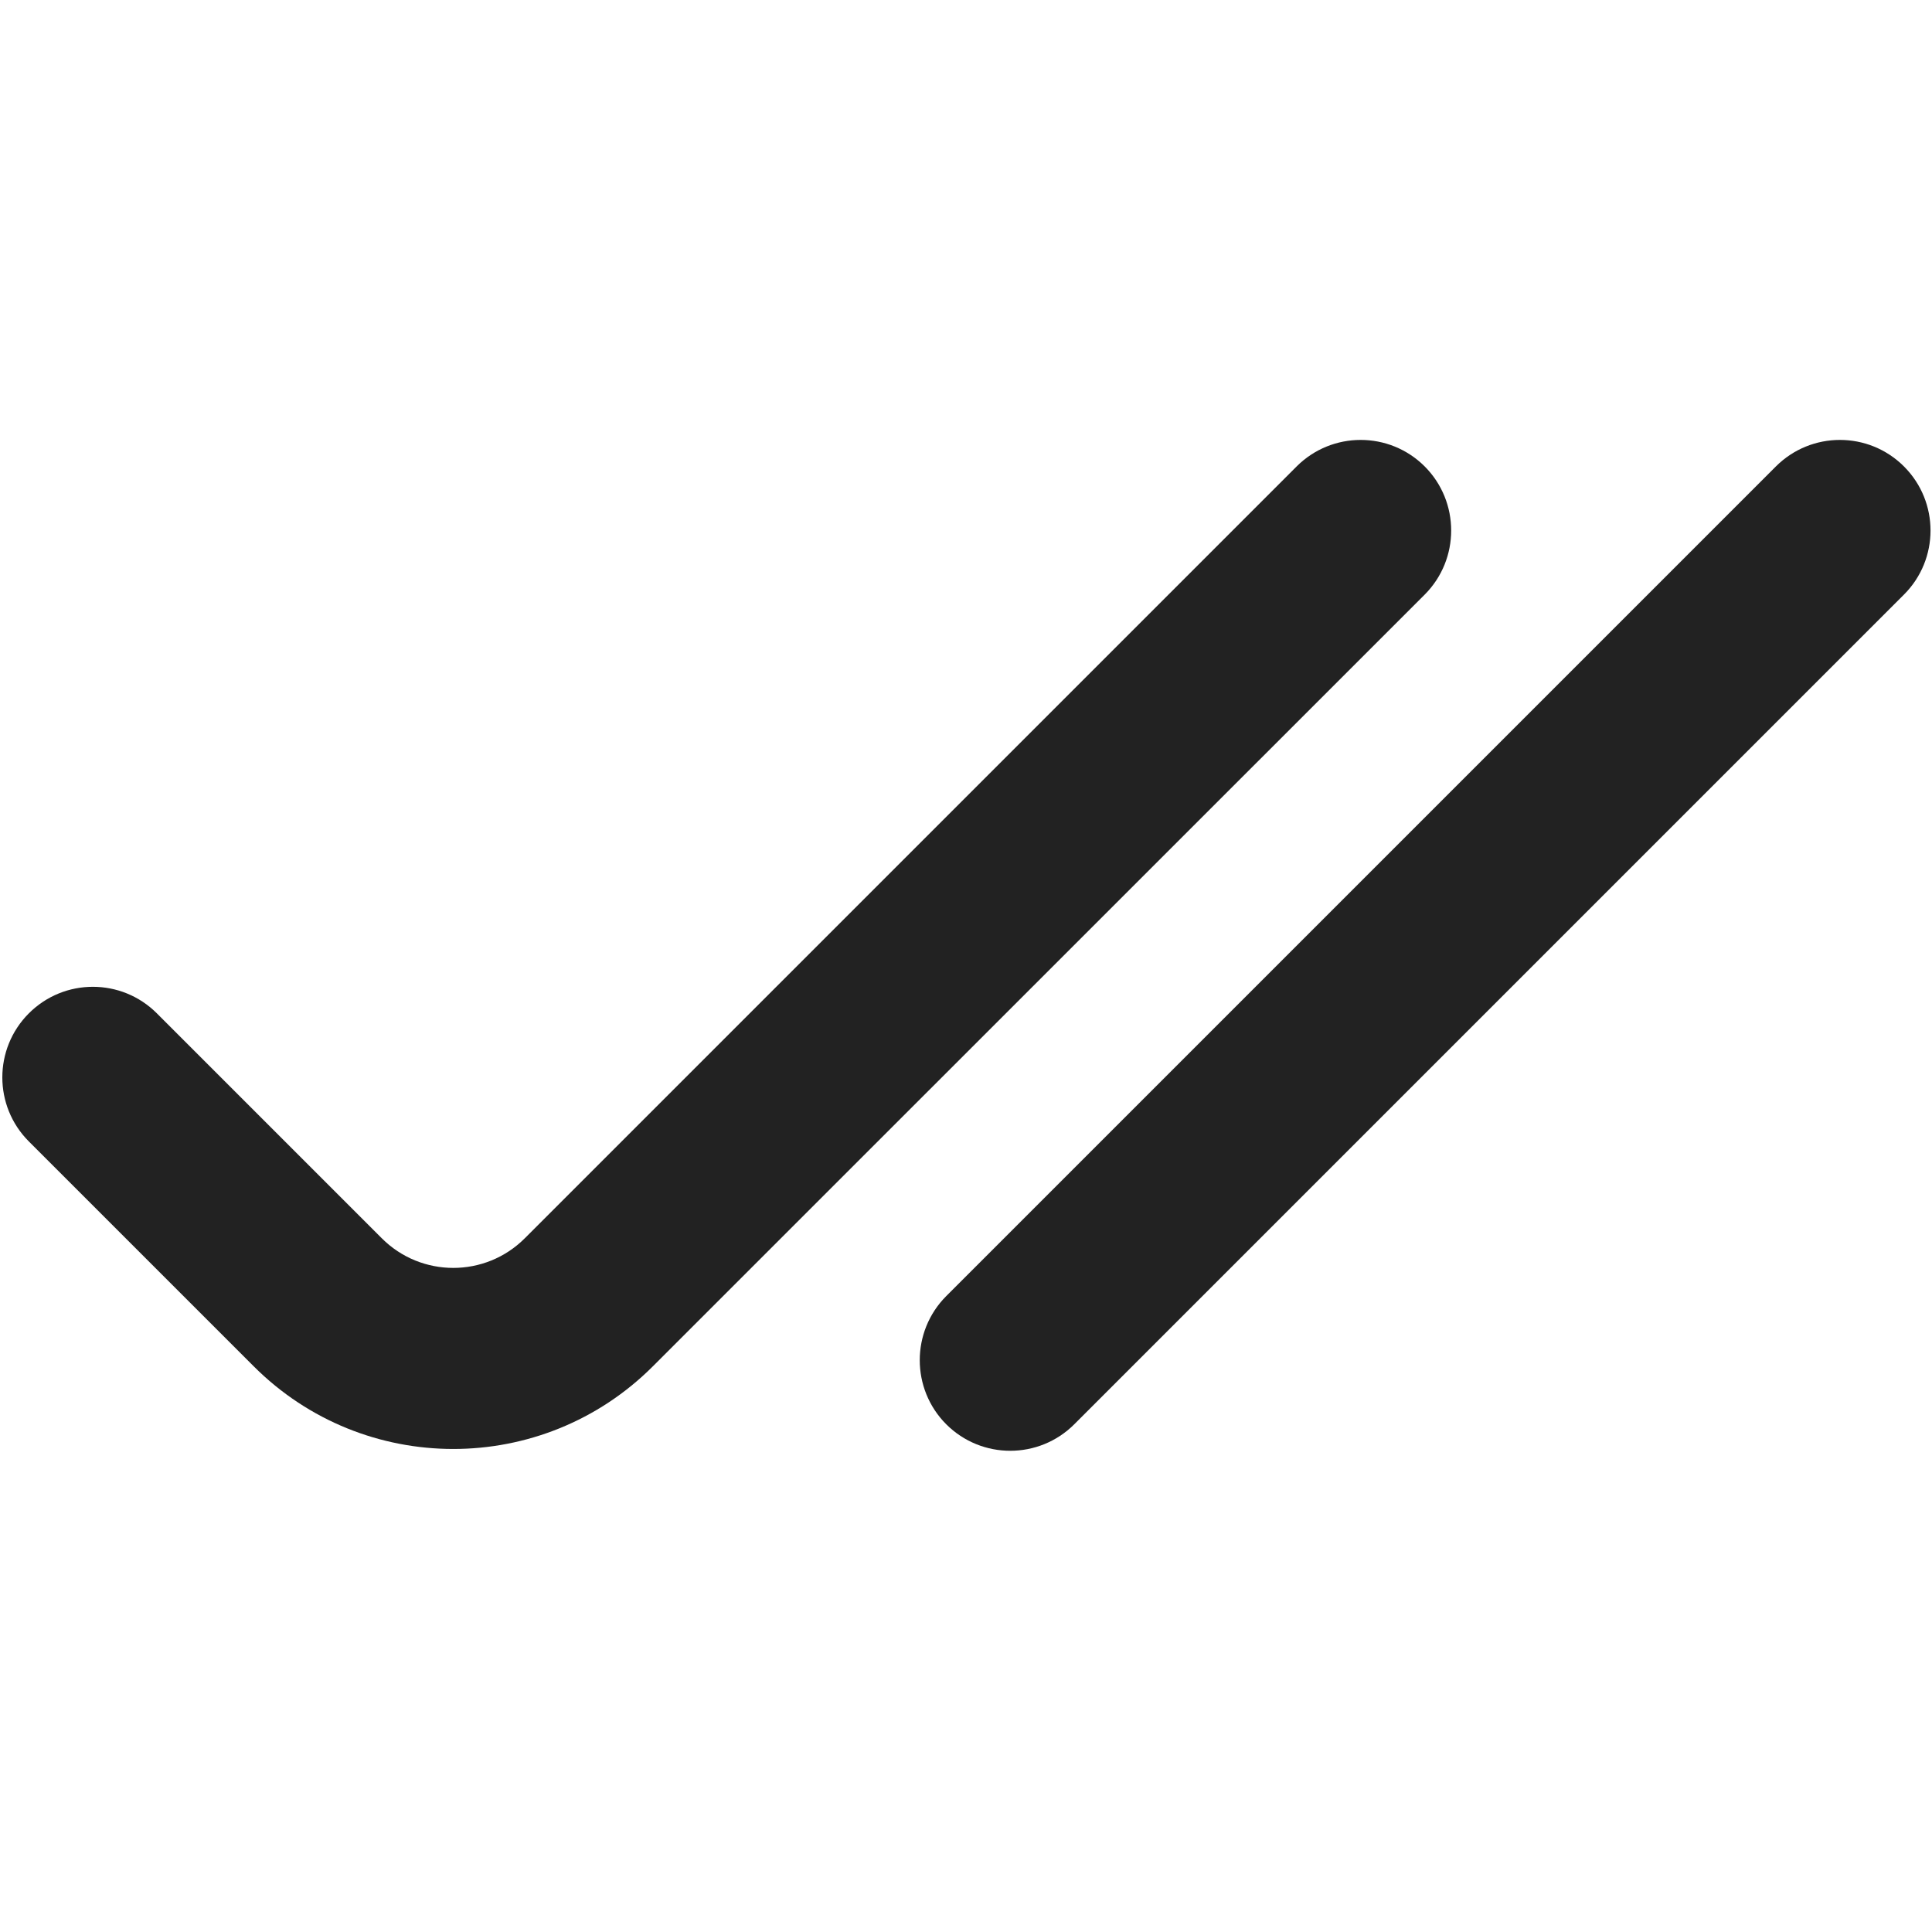 <svg width="16" height="16" viewBox="0 0 16 16" fill="none" xmlns="http://www.w3.org/2000/svg">
<path d="M15.768 4.924C16.061 4.631 16.061 4.156 15.768 3.863C15.475 3.57 15 3.57 14.707 3.863L7.836 10.734C7.544 11.027 7.544 11.502 7.836 11.795C8.129 12.088 8.604 12.088 8.897 11.795L15.768 4.924Z" fill="#222222"/>
<path d="M11.799 4.924C12.091 4.631 12.091 4.156 11.799 3.863C11.506 3.57 11.031 3.57 10.738 3.863L4.346 10.255C4.019 10.582 3.489 10.582 3.162 10.255L1.299 8.392C1.006 8.099 0.532 8.099 0.239 8.392C-0.054 8.685 -0.054 9.16 0.239 9.453L2.101 11.315C3.014 12.228 4.494 12.228 5.407 11.315L11.799 4.924Z" fill="#222222"/>
</svg>

